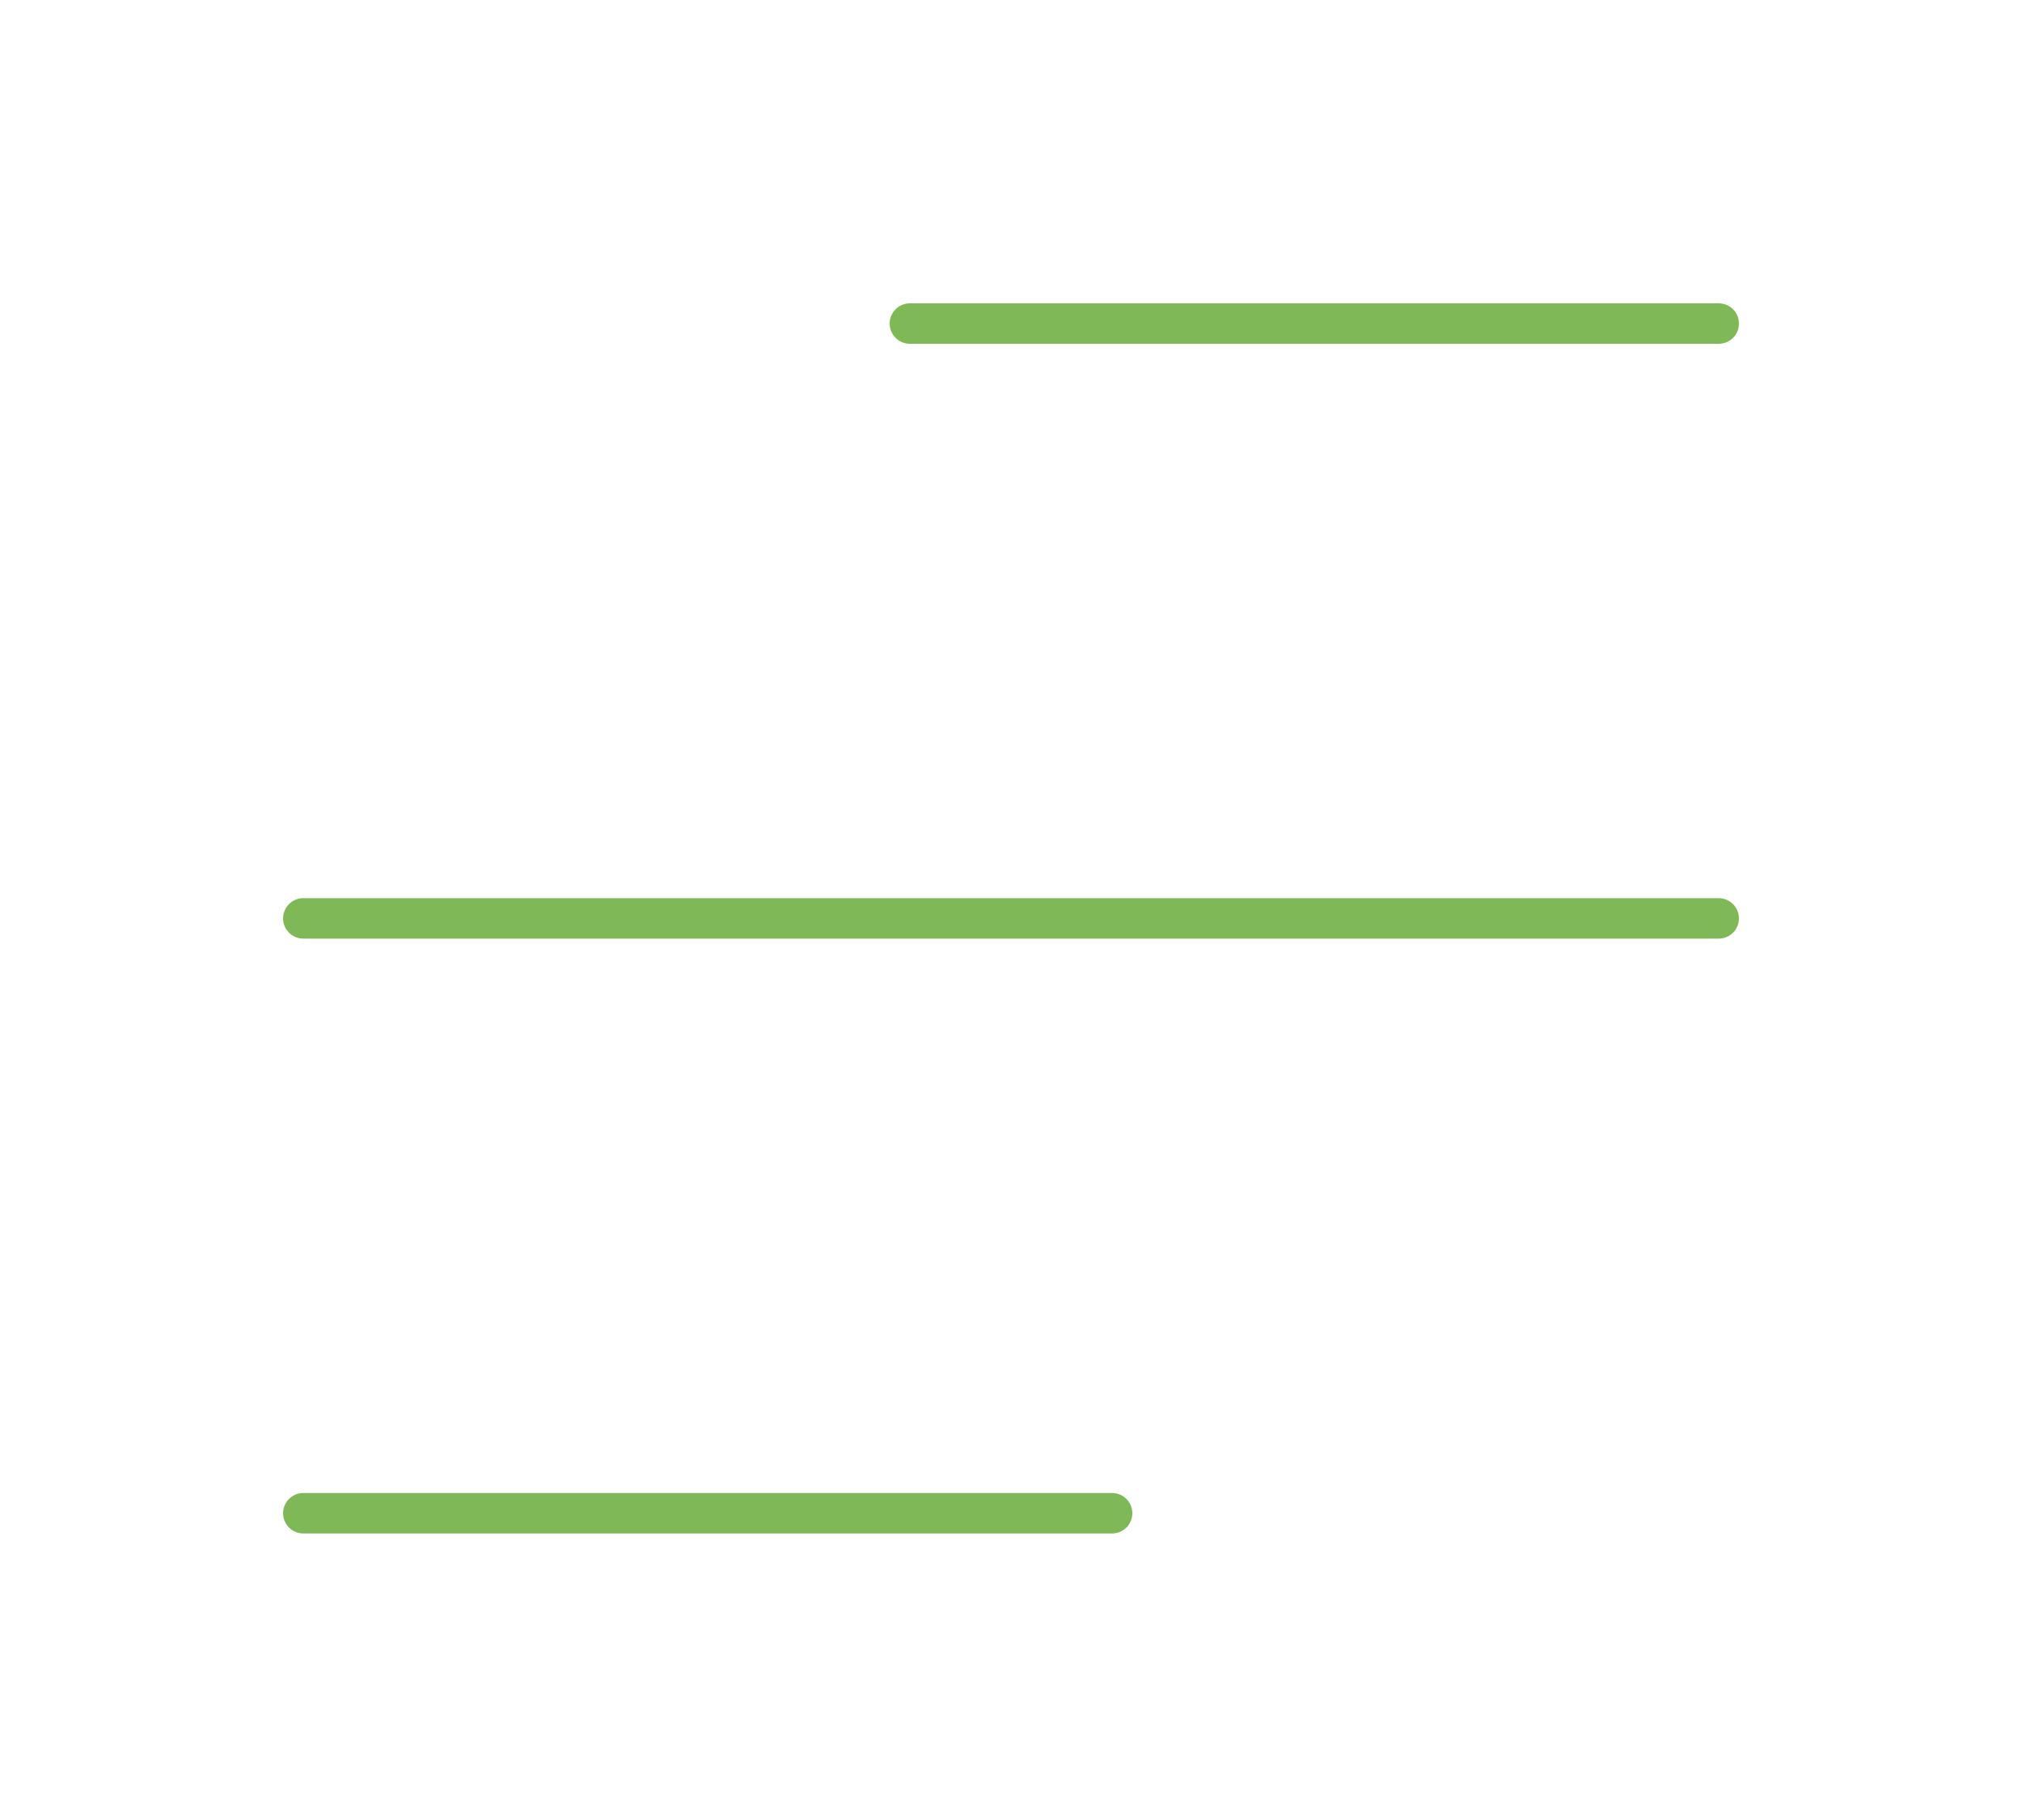 <svg width="100" height="90" viewBox="0 0 100 90" fill="none" xmlns="http://www.w3.org/2000/svg">
<path d="M15 74.83H55M15 45.415H85M45 16H85" stroke="#7FB856" stroke-width="2" stroke-linecap="round" stroke-linejoin="round"/>
</svg>
